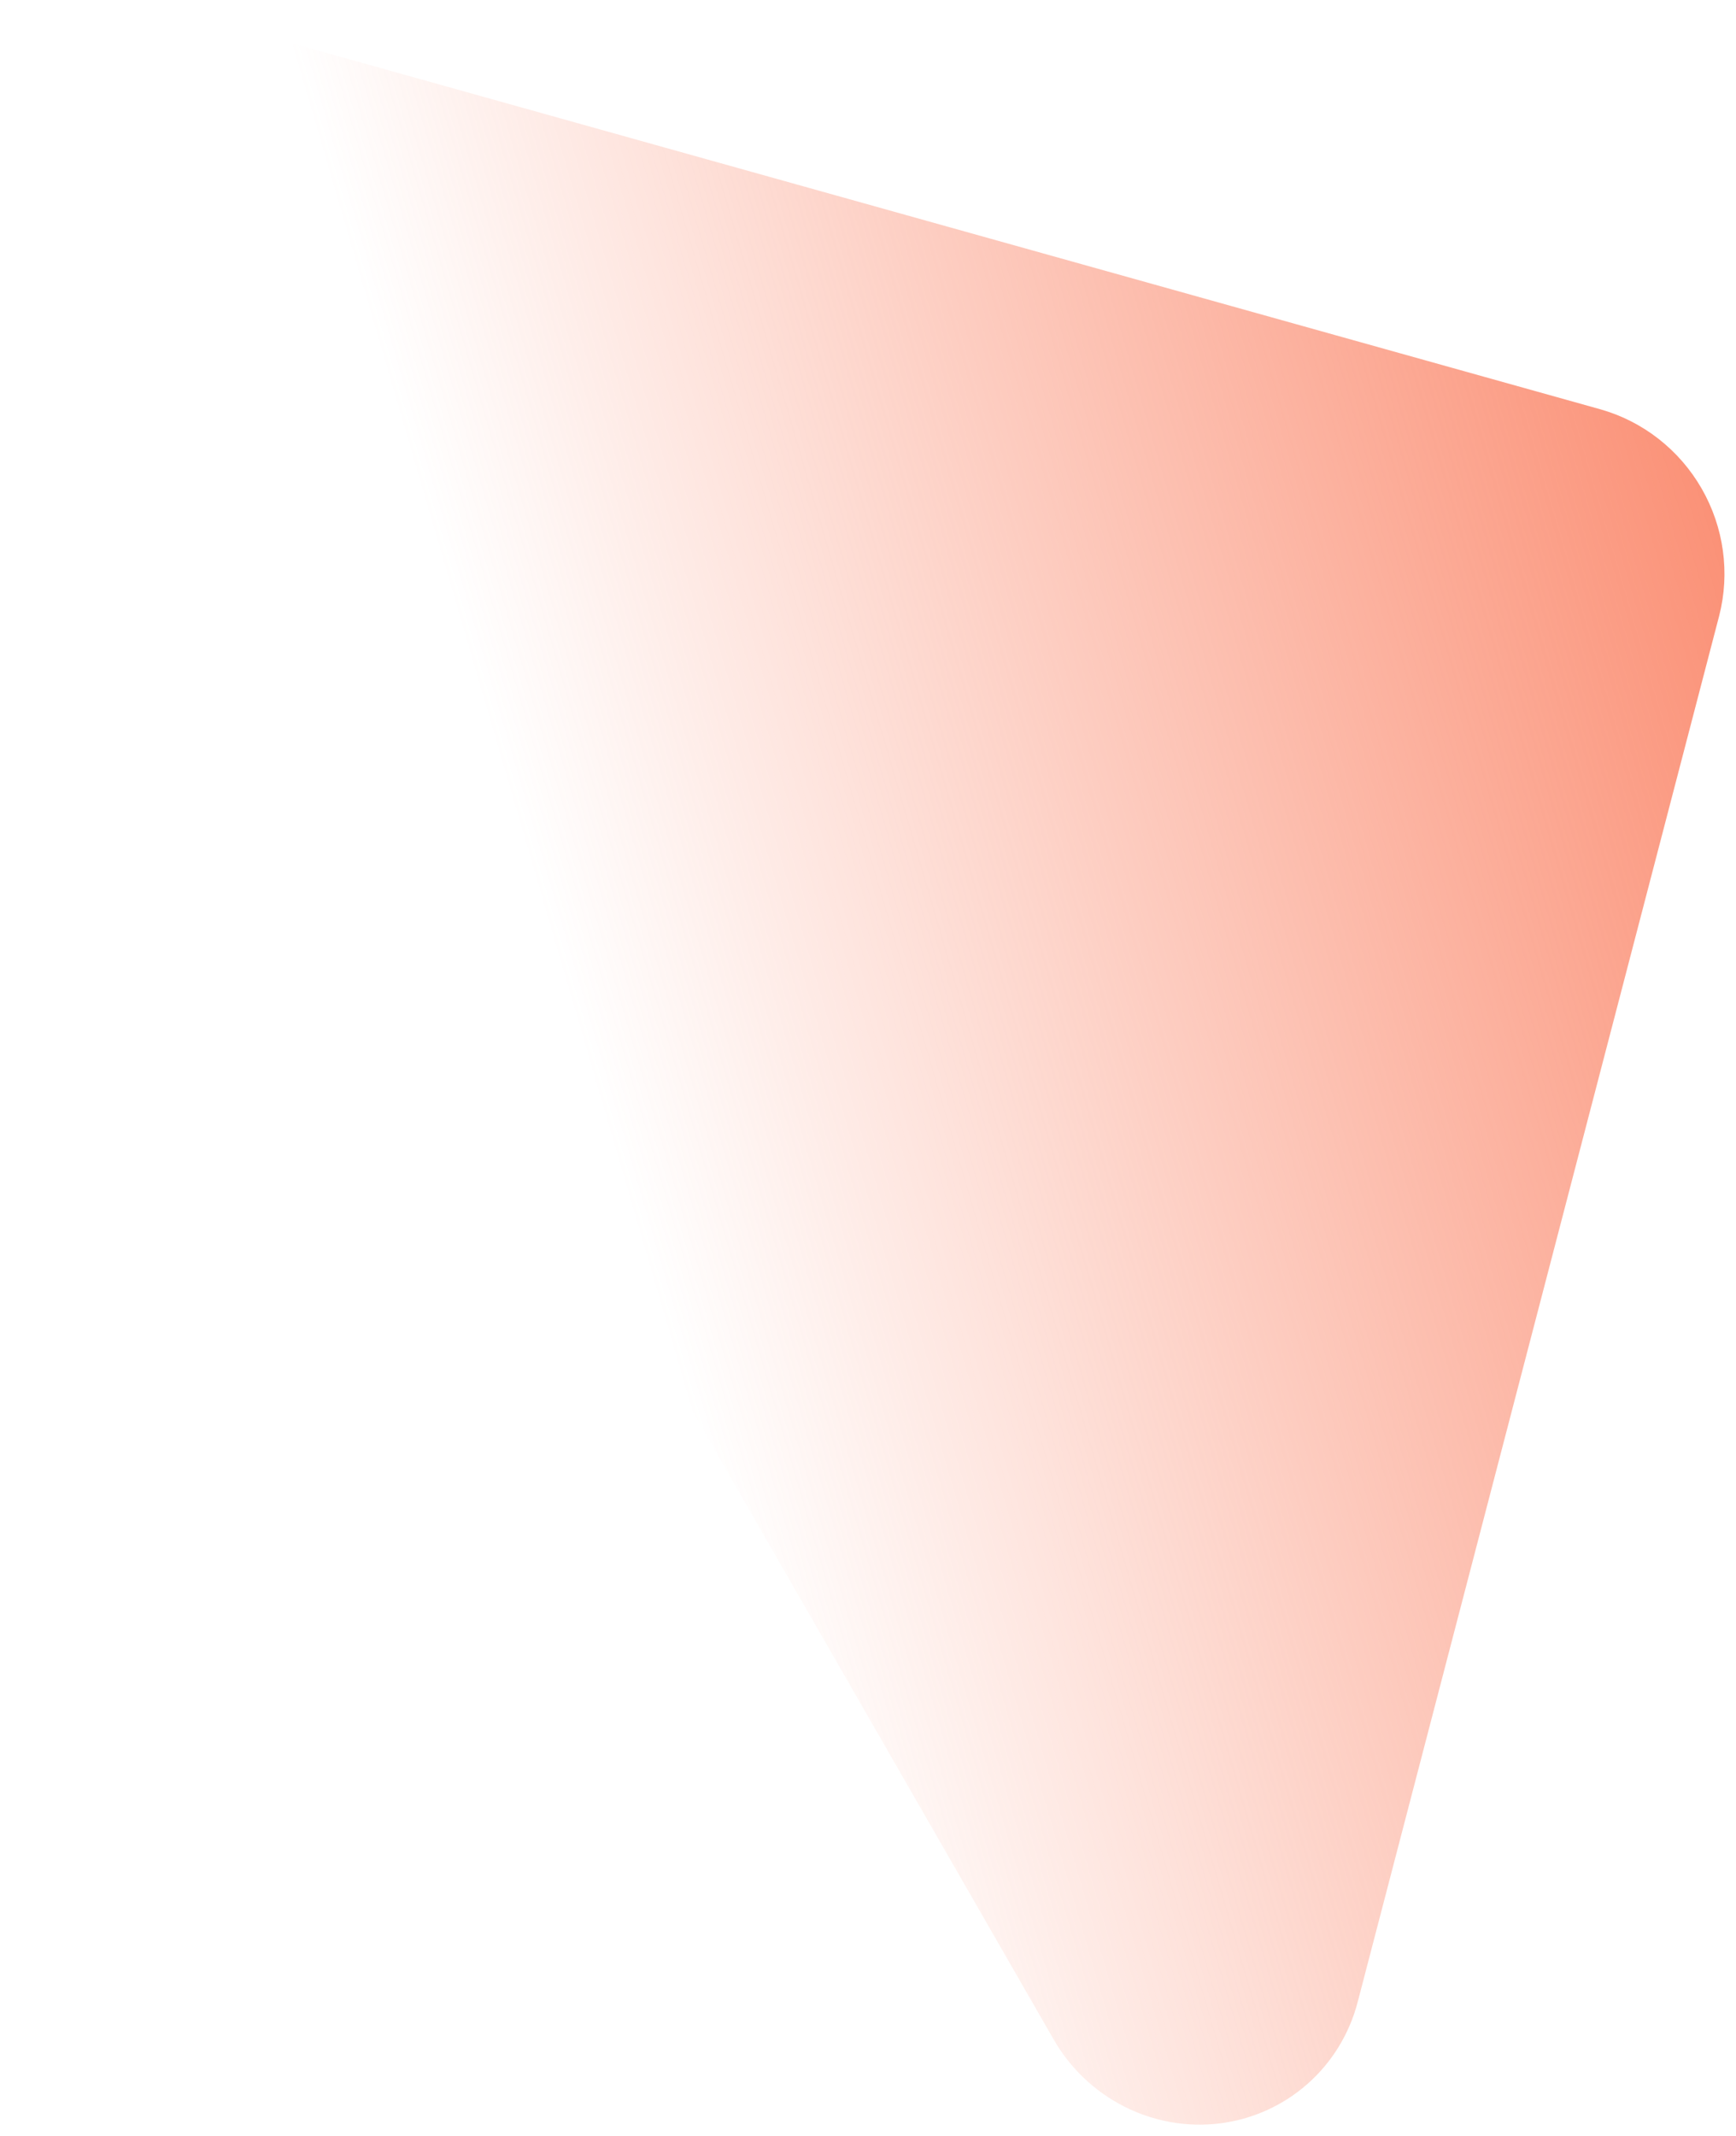 <svg width="87" height="107" viewBox="0 0 87 107" fill="none" xmlns="http://www.w3.org/2000/svg">
<path d="M11.046 1.164L80.202 20.505C82.338 21.108 84.163 22.536 85.278 24.476C86.394 26.417 86.709 28.712 86.155 30.859L68.04 100.3C67.623 101.9 66.743 103.331 65.512 104.413C64.28 105.495 62.752 106.18 61.121 106.38C59.49 106.581 57.829 106.288 56.348 105.538C54.868 104.789 53.633 103.618 52.802 102.171L1.753 13.376C0.922 11.93 0.53 10.274 0.629 8.618C0.727 6.963 1.31 5.381 2.305 4.074C3.3 2.767 4.661 1.793 6.217 1.275C7.773 0.757 9.454 0.718 11.046 1.164Z" fill="url(#paint0_linear_66_1016)"/>
<defs>
<linearGradient id="paint0_linear_66_1016" x1="93.177" y1="10.982" x2="23.087" y2="31.506" gradientUnits="userSpaceOnUse">
<stop stop-color="#FA7E5F"/>
<stop offset="1" stop-color="#FA7E5F" stop-opacity="0"/>
</linearGradient>
</defs>
</svg>
